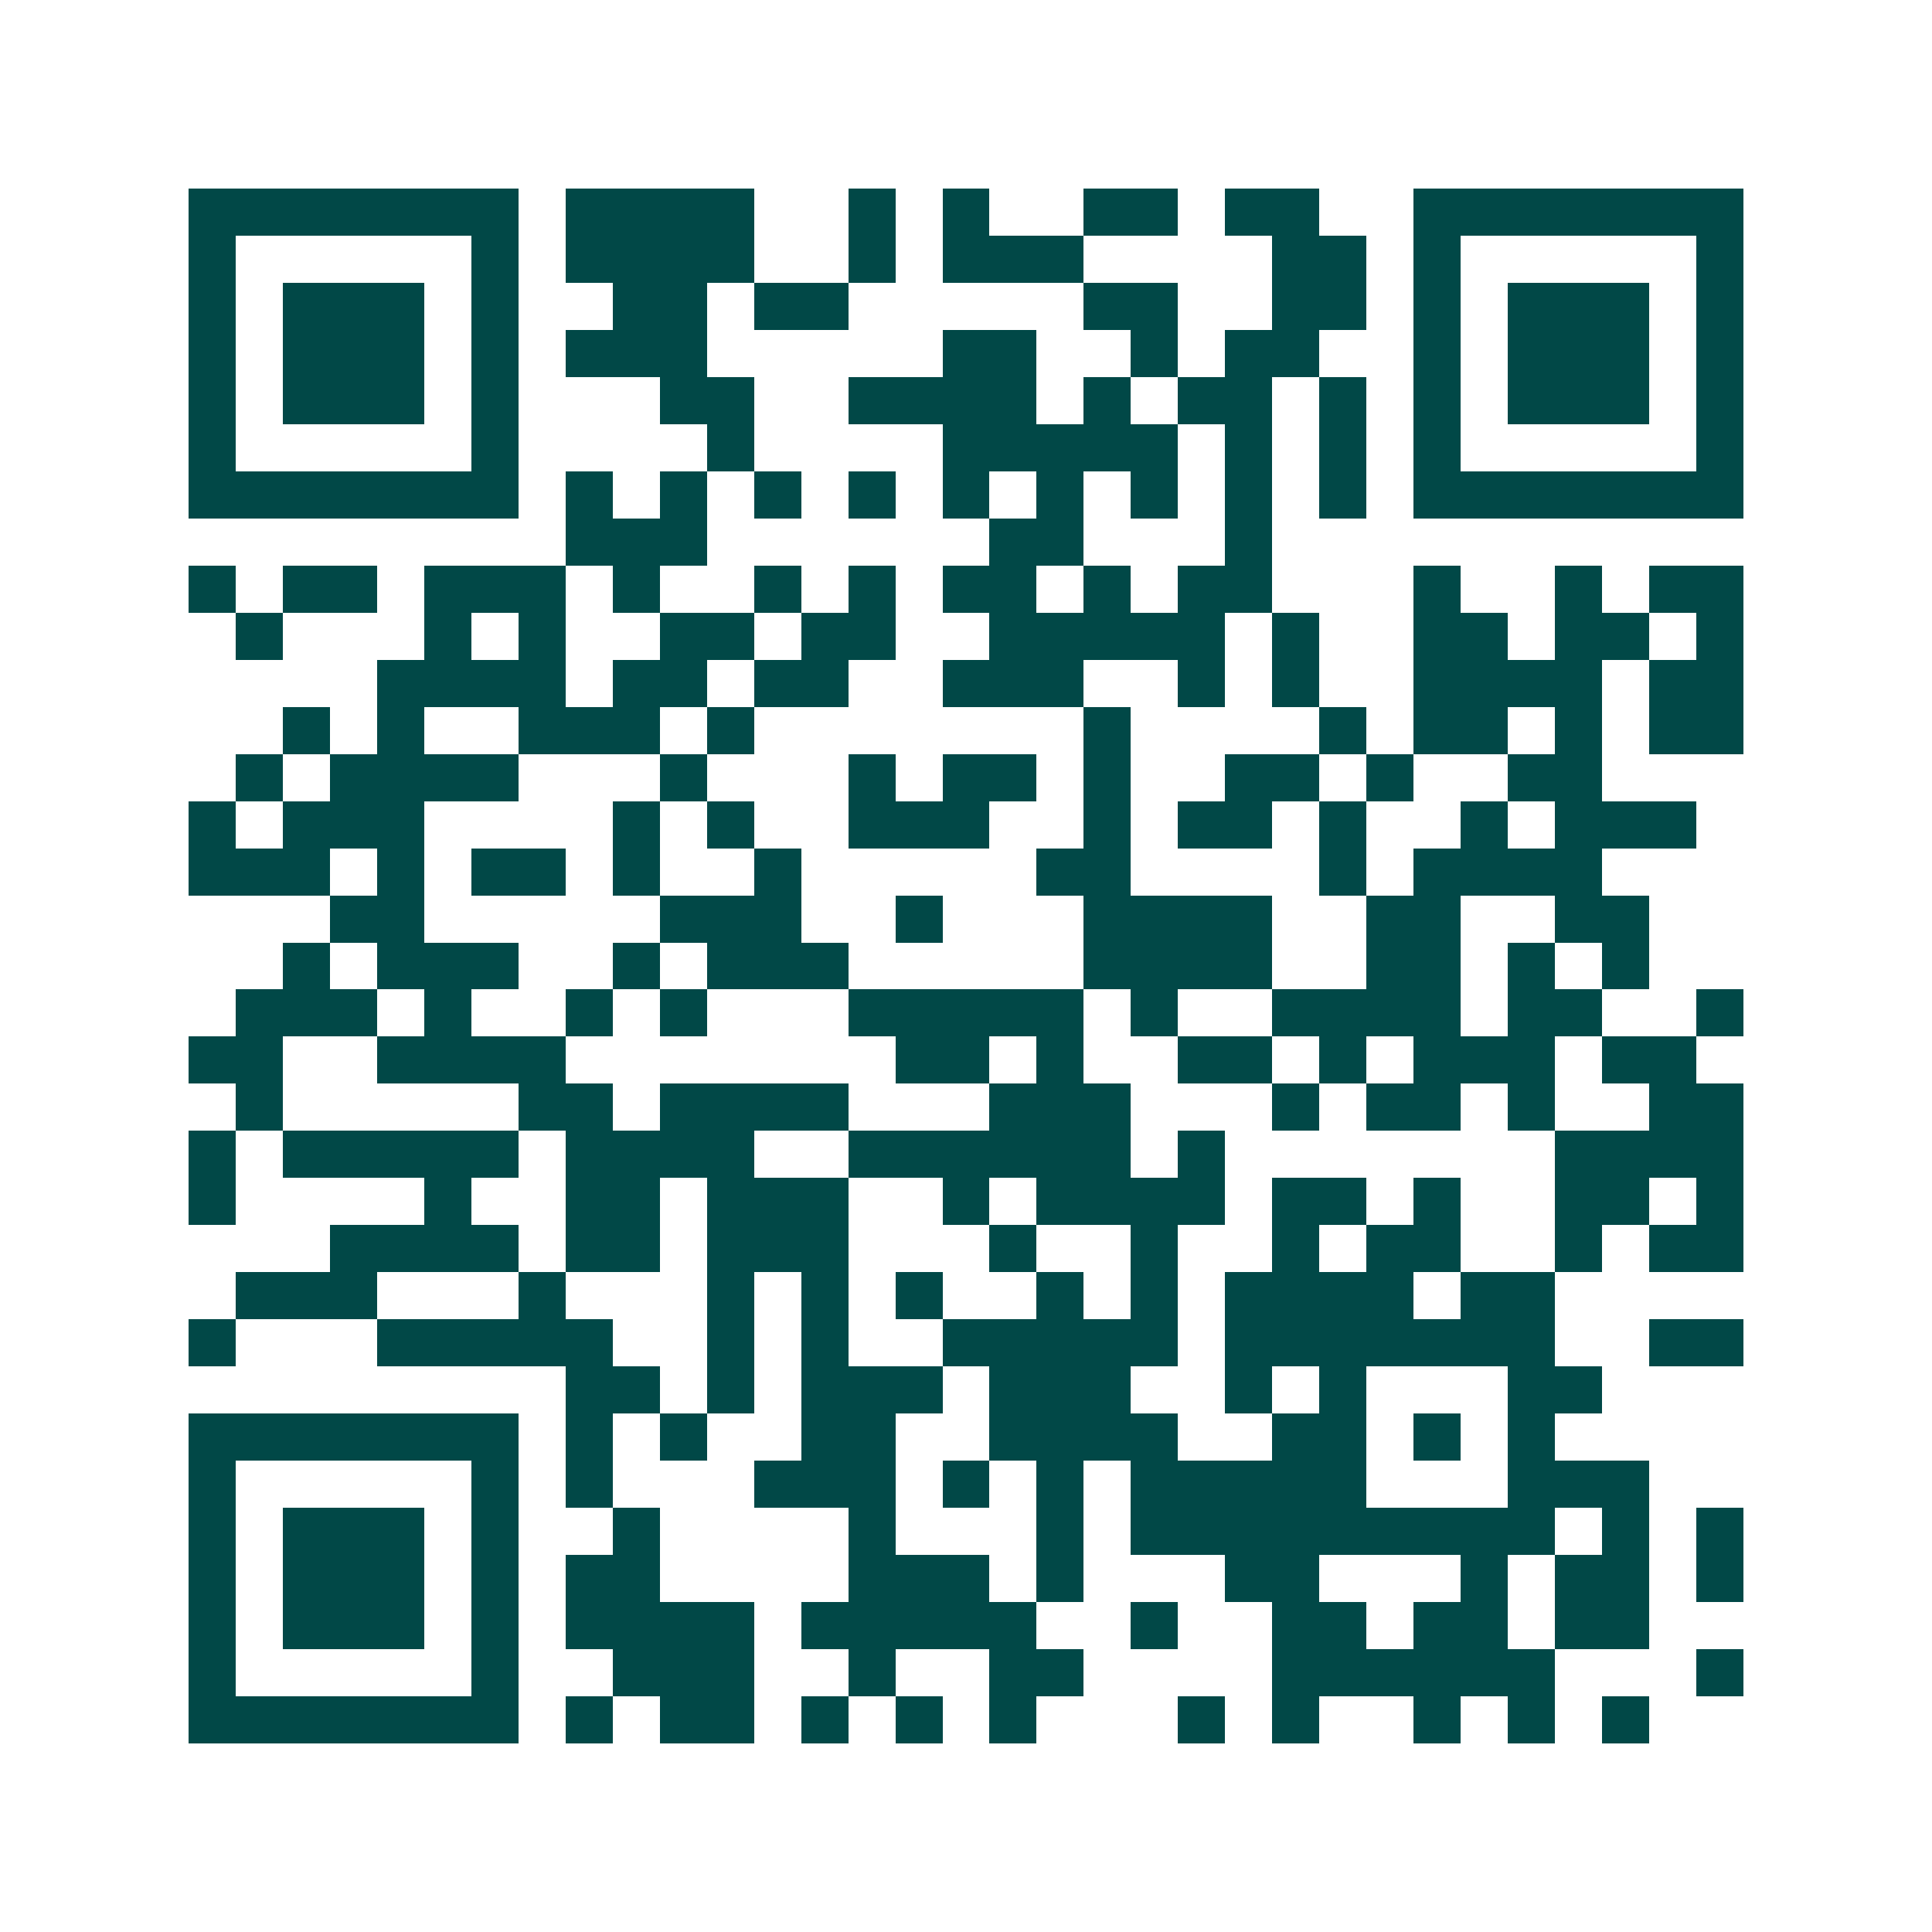 <svg xmlns="http://www.w3.org/2000/svg" width="200" height="200" viewBox="0 0 41 41" shape-rendering="crispEdges"><path fill="#ffffff" d="M0 0h41v41H0z"/><path stroke="#014847" d="M4 4.5h7m1 0h4m2 0h1m1 0h1m2 0h2m1 0h2m2 0h7M4 5.5h1m5 0h1m1 0h4m2 0h1m1 0h3m4 0h2m1 0h1m5 0h1M4 6.5h1m1 0h3m1 0h1m2 0h2m1 0h2m5 0h2m2 0h2m1 0h1m1 0h3m1 0h1M4 7.5h1m1 0h3m1 0h1m1 0h3m5 0h2m2 0h1m1 0h2m2 0h1m1 0h3m1 0h1M4 8.5h1m1 0h3m1 0h1m3 0h2m2 0h4m1 0h1m1 0h2m1 0h1m1 0h1m1 0h3m1 0h1M4 9.5h1m5 0h1m4 0h1m4 0h5m1 0h1m1 0h1m1 0h1m5 0h1M4 10.5h7m1 0h1m1 0h1m1 0h1m1 0h1m1 0h1m1 0h1m1 0h1m1 0h1m1 0h1m1 0h7M12 11.5h3m6 0h2m3 0h1M4 12.5h1m1 0h2m1 0h3m1 0h1m2 0h1m1 0h1m1 0h2m1 0h1m1 0h2m3 0h1m2 0h1m1 0h2M5 13.5h1m3 0h1m1 0h1m2 0h2m1 0h2m2 0h5m1 0h1m2 0h2m1 0h2m1 0h1M8 14.5h4m1 0h2m1 0h2m2 0h3m2 0h1m1 0h1m2 0h4m1 0h2M6 15.5h1m1 0h1m2 0h3m1 0h1m7 0h1m4 0h1m1 0h2m1 0h1m1 0h2M5 16.5h1m1 0h4m3 0h1m3 0h1m1 0h2m1 0h1m2 0h2m1 0h1m2 0h2M4 17.5h1m1 0h3m4 0h1m1 0h1m2 0h3m2 0h1m1 0h2m1 0h1m2 0h1m1 0h3M4 18.5h3m1 0h1m1 0h2m1 0h1m2 0h1m5 0h2m4 0h1m1 0h4M7 19.5h2m5 0h3m2 0h1m3 0h4m2 0h2m2 0h2M6 20.5h1m1 0h3m2 0h1m1 0h3m5 0h4m2 0h2m1 0h1m1 0h1M5 21.5h3m1 0h1m2 0h1m1 0h1m3 0h5m1 0h1m2 0h4m1 0h2m2 0h1M4 22.5h2m2 0h4m7 0h2m1 0h1m2 0h2m1 0h1m1 0h3m1 0h2M5 23.5h1m5 0h2m1 0h4m3 0h3m3 0h1m1 0h2m1 0h1m2 0h2M4 24.5h1m1 0h5m1 0h4m2 0h6m1 0h1m7 0h4M4 25.5h1m4 0h1m2 0h2m1 0h3m2 0h1m1 0h4m1 0h2m1 0h1m2 0h2m1 0h1M7 26.5h4m1 0h2m1 0h3m3 0h1m2 0h1m2 0h1m1 0h2m2 0h1m1 0h2M5 27.5h3m3 0h1m3 0h1m1 0h1m1 0h1m2 0h1m1 0h1m1 0h4m1 0h2M4 28.5h1m3 0h5m2 0h1m1 0h1m2 0h5m1 0h7m2 0h2M12 29.5h2m1 0h1m1 0h3m1 0h3m2 0h1m1 0h1m3 0h2M4 30.5h7m1 0h1m1 0h1m2 0h2m2 0h4m2 0h2m1 0h1m1 0h1M4 31.5h1m5 0h1m1 0h1m3 0h3m1 0h1m1 0h1m1 0h5m3 0h3M4 32.5h1m1 0h3m1 0h1m2 0h1m4 0h1m3 0h1m1 0h9m1 0h1m1 0h1M4 33.5h1m1 0h3m1 0h1m1 0h2m4 0h3m1 0h1m3 0h2m3 0h1m1 0h2m1 0h1M4 34.5h1m1 0h3m1 0h1m1 0h4m1 0h5m2 0h1m2 0h2m1 0h2m1 0h2M4 35.5h1m5 0h1m2 0h3m2 0h1m2 0h2m4 0h6m3 0h1M4 36.5h7m1 0h1m1 0h2m1 0h1m1 0h1m1 0h1m3 0h1m1 0h1m2 0h1m1 0h1m1 0h1"/></svg>
